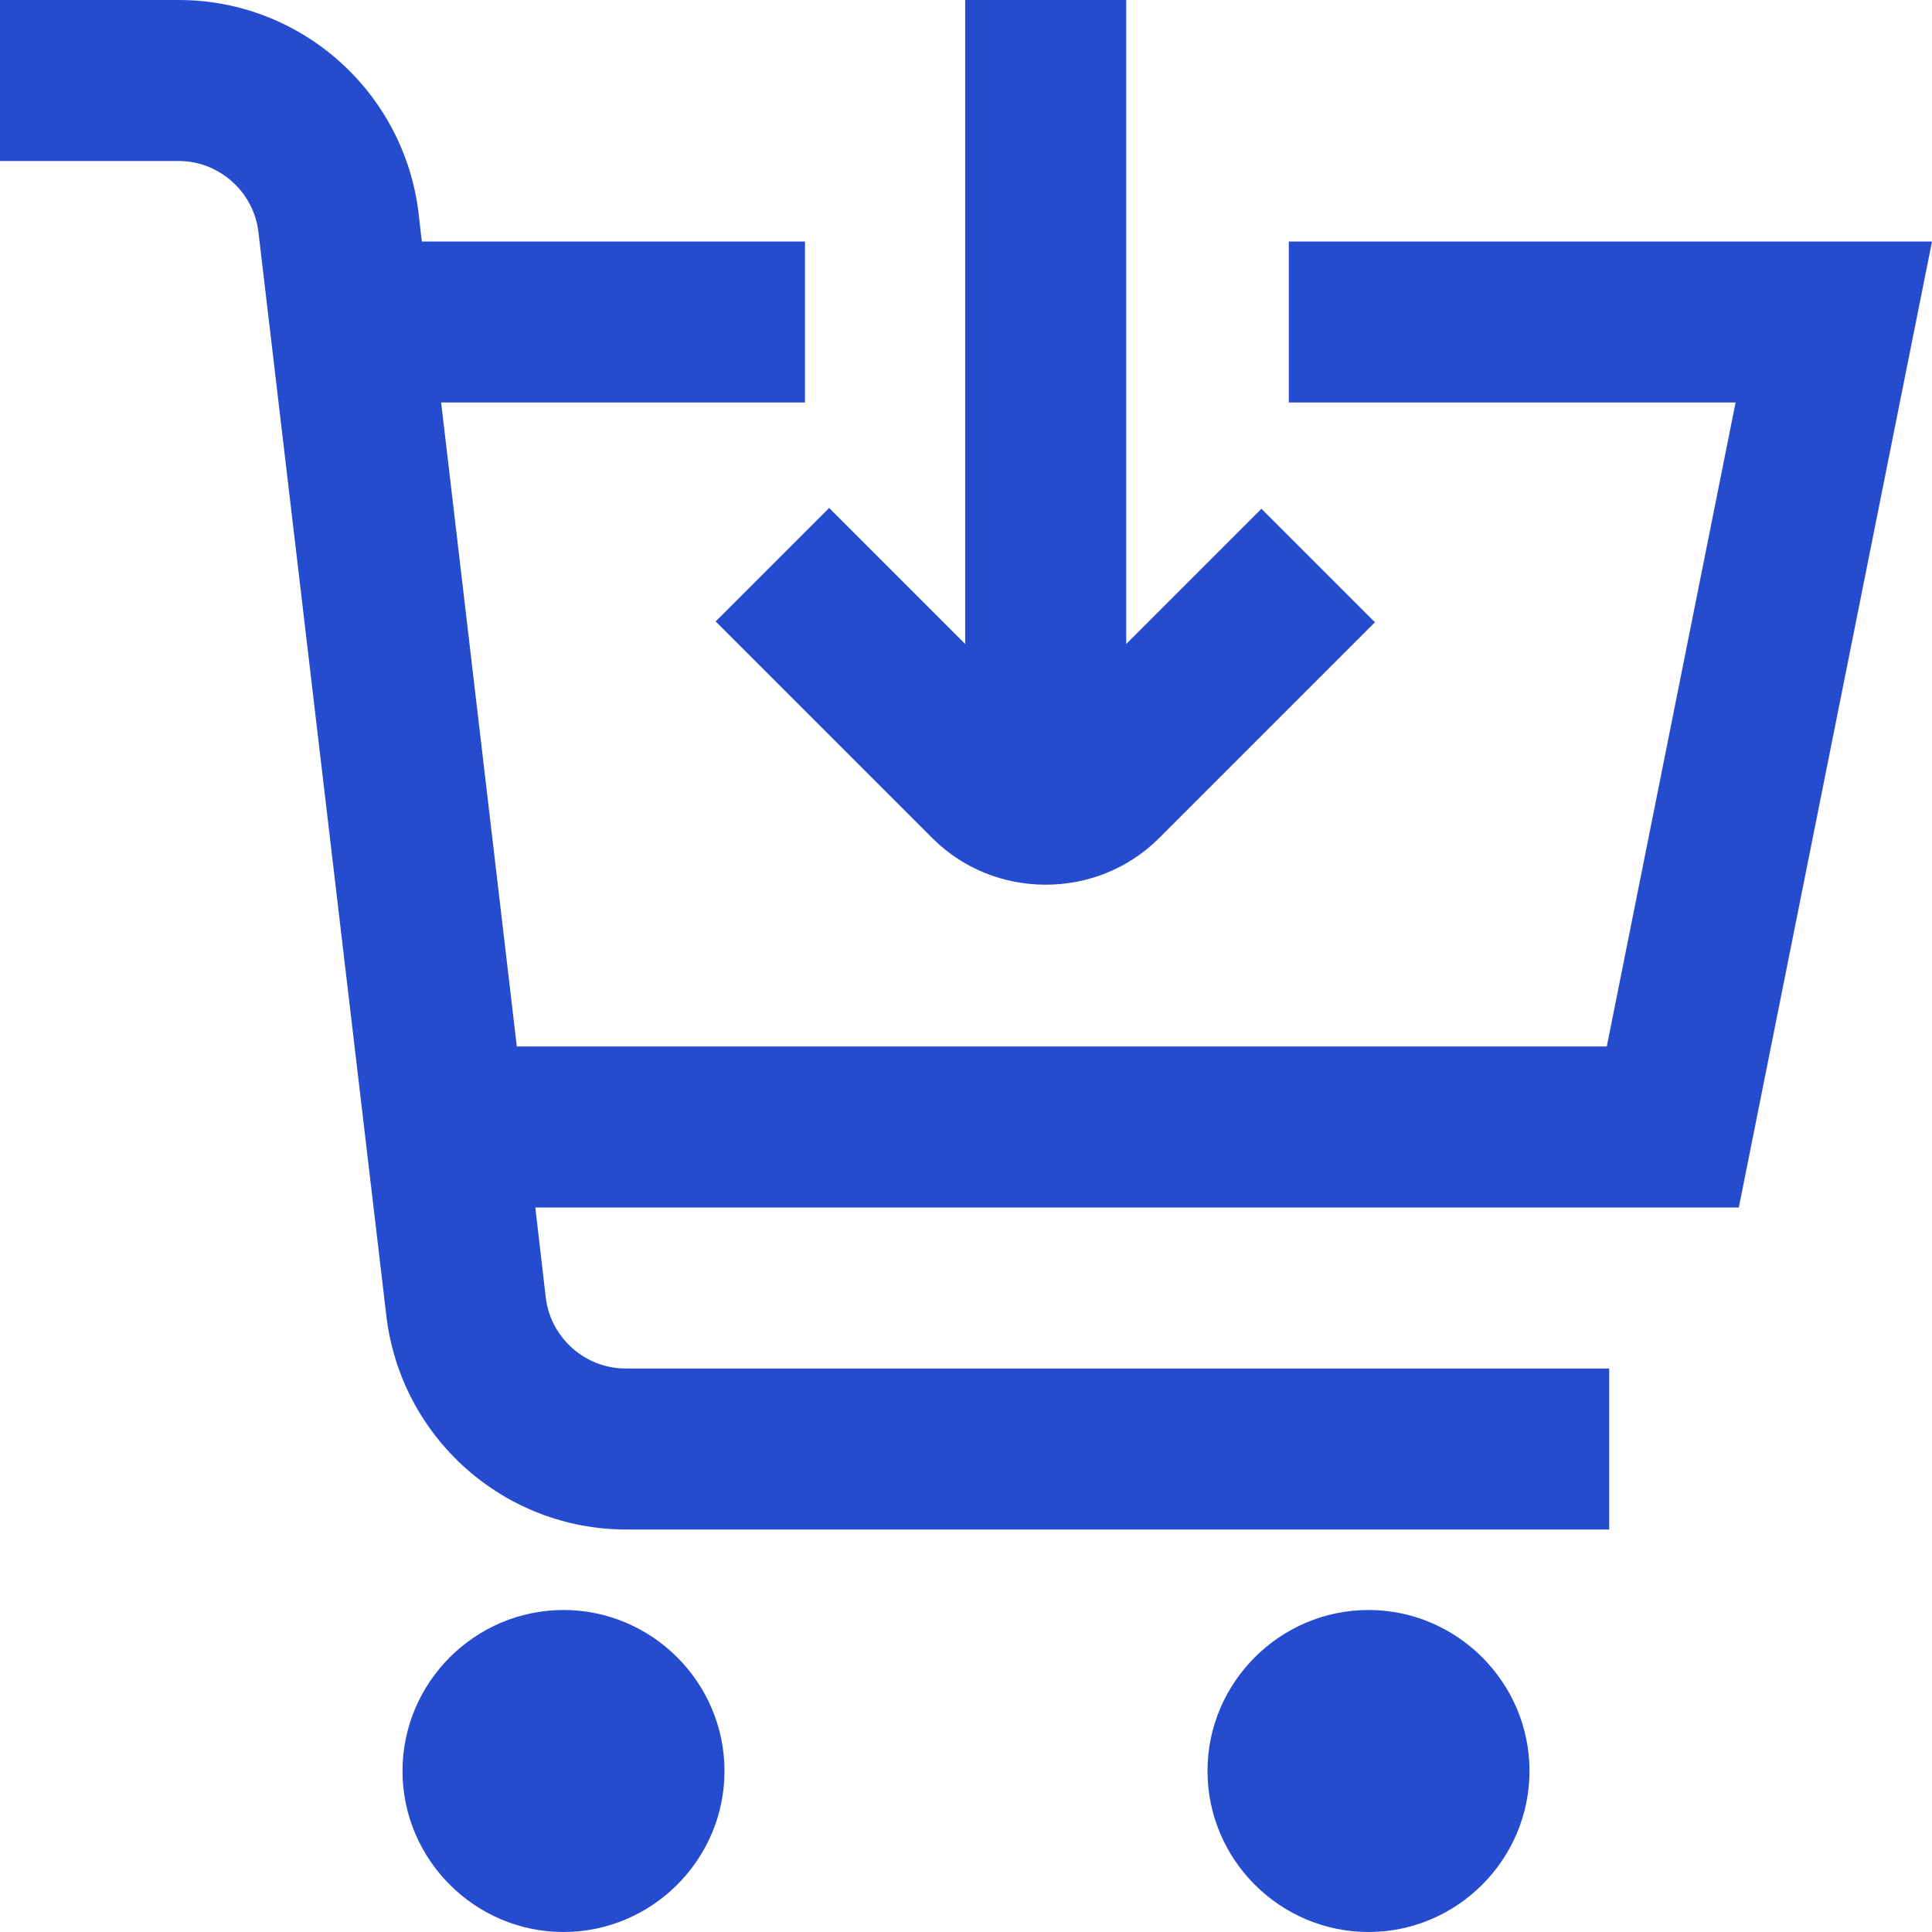 <?xml version="1.0" encoding="UTF-8"?> <svg xmlns="http://www.w3.org/2000/svg" xmlns:svg="http://www.w3.org/2000/svg" width="24" height="24" data-name="Layer 1"><g class="layer"><title>Layer 1</title><path d="m21.59,15l-14.94,0l0.13,1.12c0.06,0.5 0.49,0.88 0.99,0.88l12.22,0l0,2l-12.21,0c-1.52,0 -2.8,-1.14 -2.98,-2.65l-1.59,-13.47c-0.06,-0.5 -0.49,-0.88 -0.99,-0.88l-2.22,0l0,-2l2.22,0c1.52,0 2.8,1.14 2.98,2.65l0.04,0.35l4.76,0l0,2l-4.52,0l0.94,8l13.54,0l1.6,-8l-5.55,0l0,-2l7.99,0l-2.4,12l-0.01,0zm-14.59,5c-1.1,0 -2,0.9 -2,2s0.9,2 2,2s2,-0.9 2,-2s-0.9,-2 -2,-2zm10,0c-1.1,0 -2,0.9 -2,2s0.9,2 2,2s2,-0.9 2,-2s-0.9,-2 -2,-2zm-8.11,-12.28l2.69,2.69c0.39,0.39 0.9,0.58 1.41,0.58s1.02,-0.19 1.41,-0.58l2.68,-2.68l-1.41,-1.41l-1.68,1.68l0,-8l-2,0l0,8l-1.69,-1.69l-1.41,1.41z" fill="#254ccf" id="svg_1"></path></g></svg> 